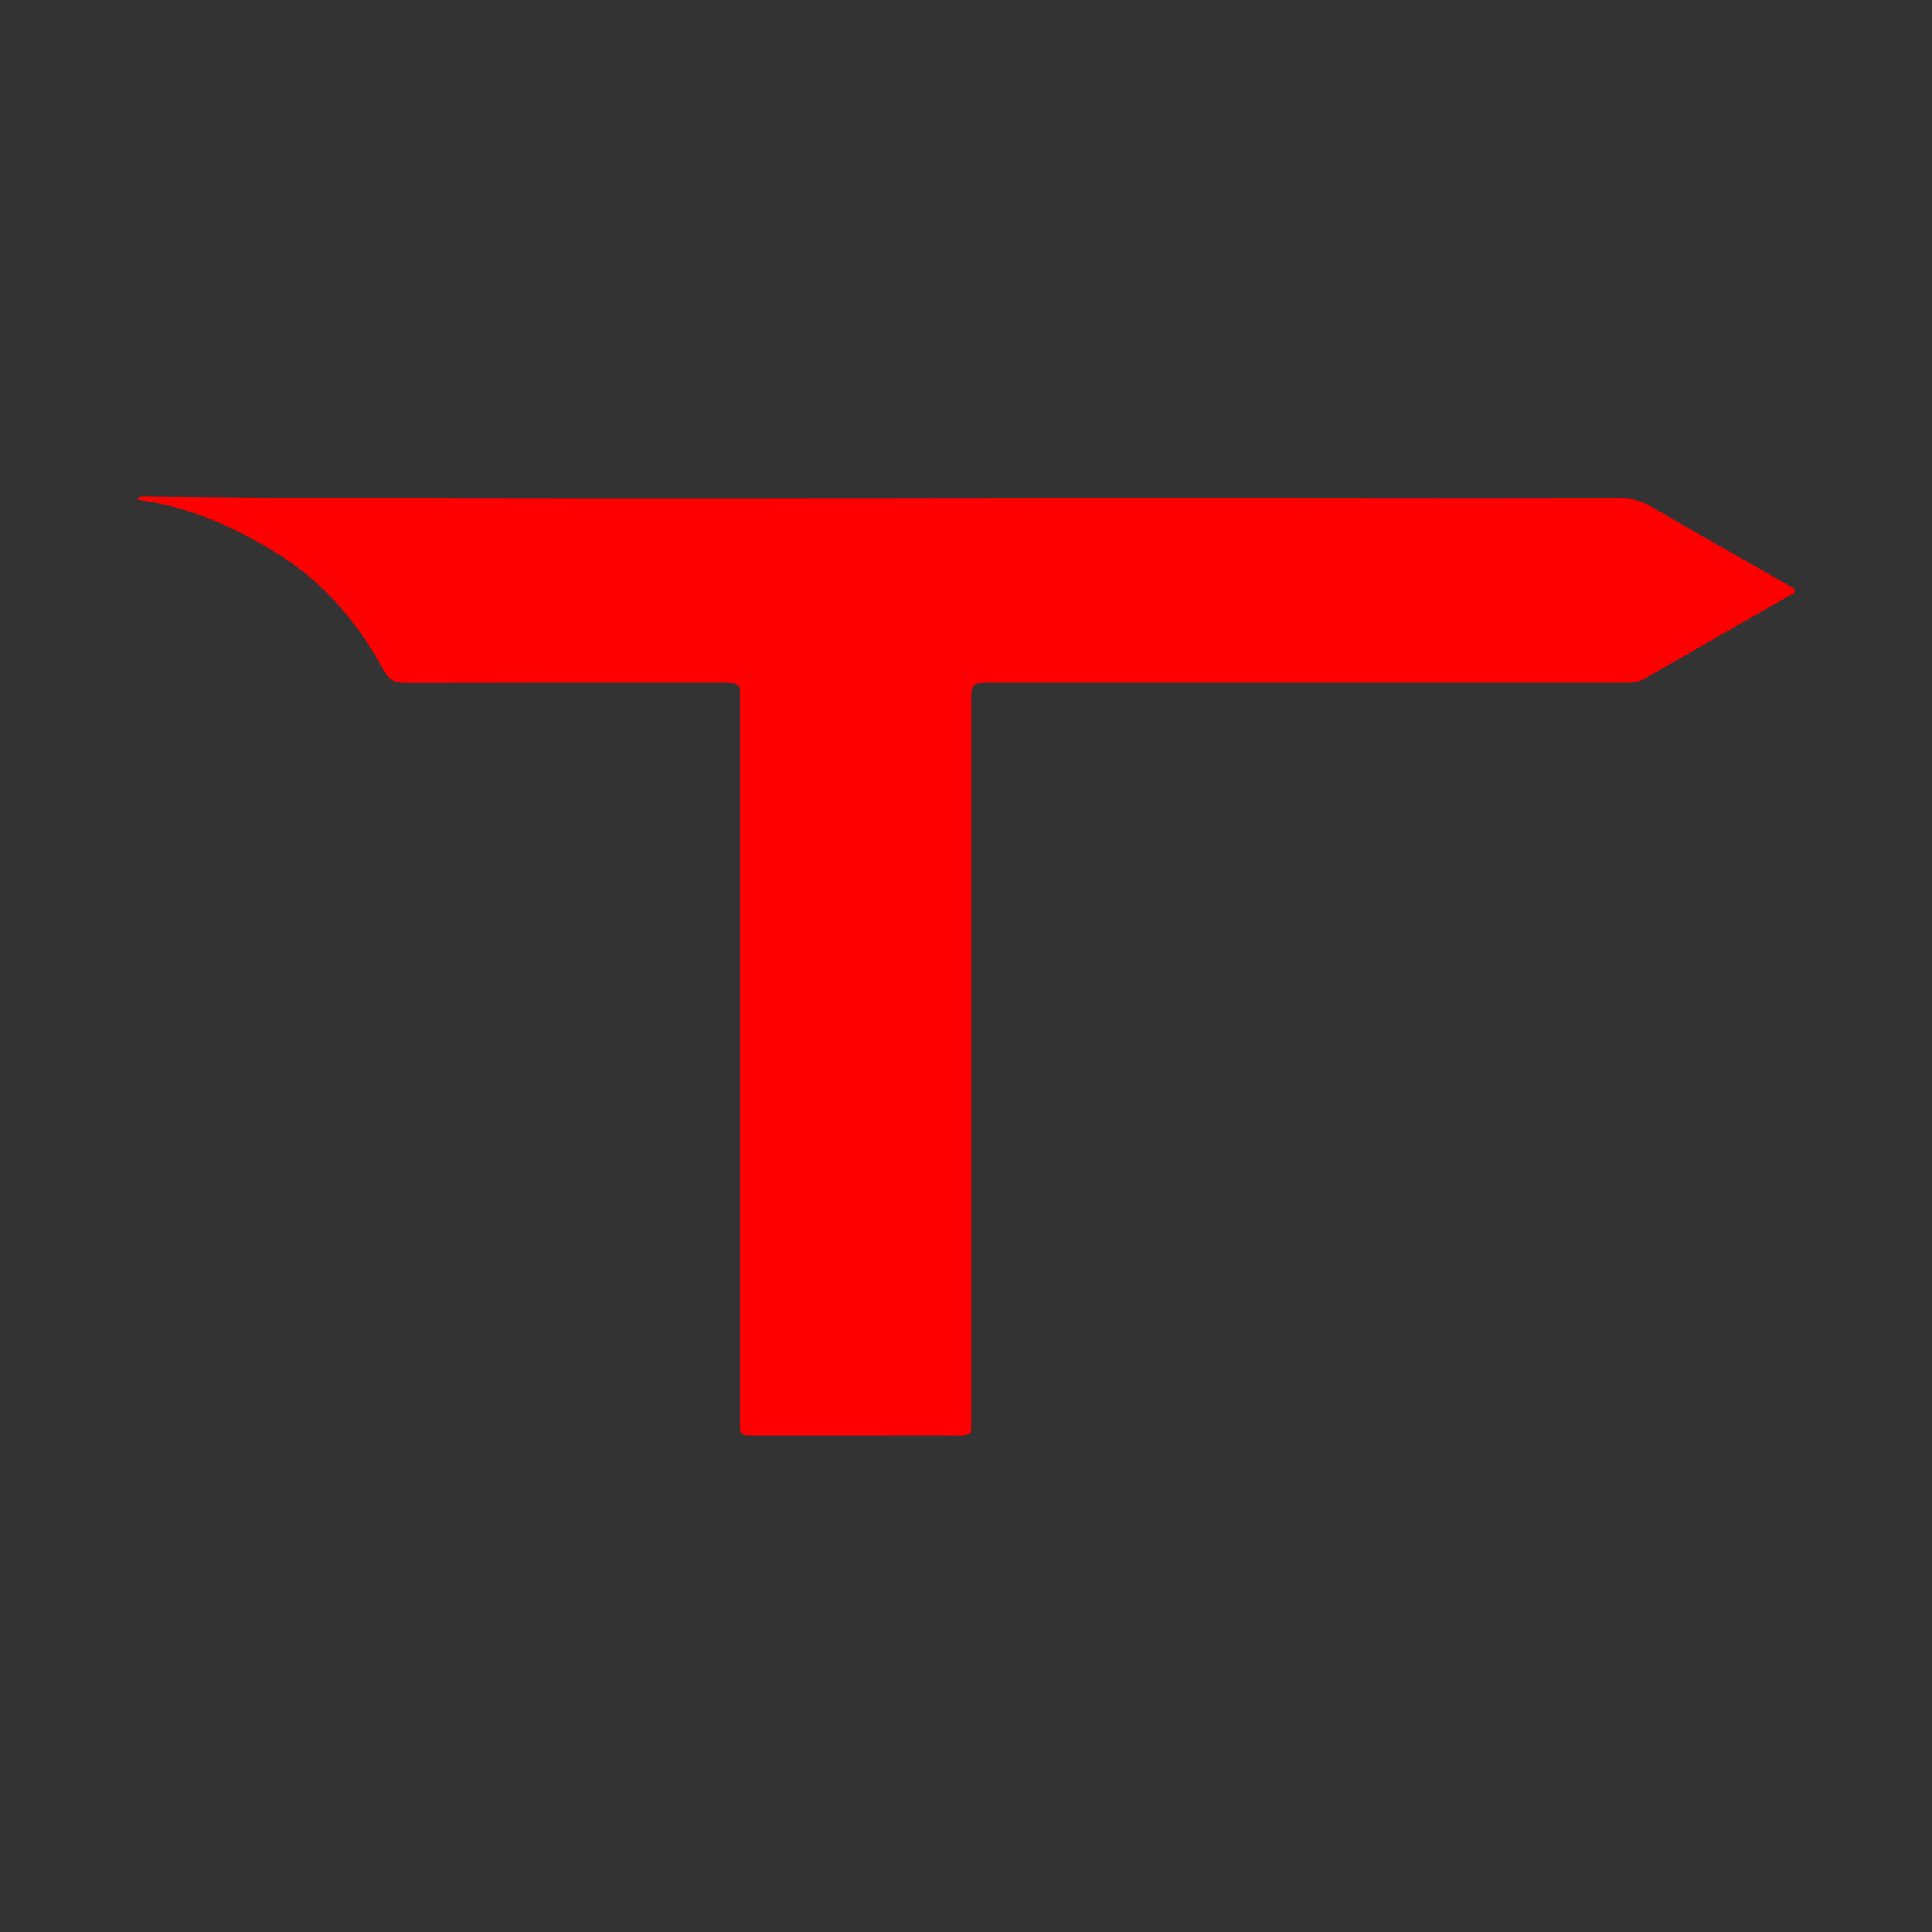 <?xml version="1.0" encoding="UTF-8" standalone="no"?>
<svg
   xmlns:dc="http://purl.org/dc/elements/1.1/"
   xmlns:cc="http://creativecommons.org/ns#"
   xmlns:rdf="http://www.w3.org/1999/02/22-rdf-syntax-ns#"
   xmlns:svg="http://www.w3.org/2000/svg"
   xmlns="http://www.w3.org/2000/svg"
   xmlns:sodipodi="http://sodipodi.sourceforge.net/DTD/sodipodi-0.dtd"
   xmlns:inkscape="http://www.inkscape.org/namespaces/inkscape"
   version="1.1"
   id="Layer_1"
   x="0px"
   y="0px"
   width="850"
   height="850"
   viewBox="0 0 850 850"
   enable-background="new 0 0 2825.436 612"
   xml:space="preserve"
   sodipodi:docname="logo.svg"
   inkscape:version="1.0.2 (e86c870879, 2021-01-15)"><rect x="0" y="0" width="850" height="850" fill="#333333" stroke="none"/><defs
   id="defs21" /><sodipodi:namedview
   pagecolor="#ffffff"
   bordercolor="#666666"
   borderopacity="1"
   objecttolerance="10"
   gridtolerance="10"
   guidetolerance="10"
   inkscape:pageopacity="0"
   inkscape:pageshadow="2"
   inkscape:window-width="1862"
   inkscape:window-height="990"
   id="namedview19"
   showgrid="false"
   inkscape:zoom="0.34826483"
   inkscape:cx="1412.718"
   inkscape:cy="306"
   inkscape:window-x="0"
   inkscape:window-y="0"
   inkscape:window-maximized="0"
   inkscape:current-layer="Layer_1" />


<path
   fill="#ff0000"
   d="m 60.078,219.242 c 2.022,-1.161 3.637,-0.784 5.179,-0.768 171.982,1.855 343.971,0.559 515.955,0.866 44.08,0.079 88.159,0.073 132.239,-0.014 4.624,-0.01 8.603,1.004 12.648,3.361 20.154,11.745 40.466,23.219 60.723,34.791 4.088,2.336 4.111,2.483 0.216,4.715 -21.24,12.172 -42.509,24.294 -63.715,36.521 -2.947,1.699 -6.024,1.692 -9.195,1.692 -92.624,-0.002 -185.251,8.7e-4 -277.876,0.004 -8.767,0 -8.763,0.003 -8.763,8.57 8.7e-4,105.014 8.7e-4,210.029 8.7e-4,315.044 0,1.008 -0.063,2.02 0,3.024 0.218,3.325 -1.278,4.582 -4.618,4.548 -11.522,-0.122 -23.047,-0.044 -34.571,-0.042 -18.871,0.002 -37.742,0.01 -56.613,0.002 -5.971,-0.002 -5.995,-0.02 -5.996,-6.033 -0.009,-105.589 -0.009,-211.18 -0.009,-316.769 0,-8.341 0,-8.342 -8.525,-8.343 -46.241,-8.7e-4 -92.481,-0.047 -138.721,0.067 -4.561,0.011 -7.369,-1.406 -9.622,-5.565 -11.363,-20.981 -26.341,-38.753 -46.871,-51.45 -18.67,-11.547 -38.367,-20.397 -60.331,-23.447 -0.372,-0.05 -0.713,-0.35 -1.538,-0.774 z"
   id="path6"
   style="stroke-width:0.864" />


<path
   fill="#ffffff"
   d="m 2159.979,542.718 c -11.322,-13.543 -22.732,-27.012 -34.048,-40.562 -24.441,-29.272 -48.797,-58.619 -73.321,-87.822 -2.825,-3.364 -2.856,-4.862 1.412,-6.713 13.681,-5.929 26.472,-13.396 37.273,-23.829 24.629,-23.791 34.813,-52.809 31.732,-86.851 -3.233,-35.754 -21.682,-61.229 -52.494,-78.149 -28.737,-15.779 -60.263,-21.124 -92.525,-21.715 -36.981,-0.678 -73.985,-0.167 -110.98,-0.167 -8.062,0 -8.083,0.013 -8.084,8.021 -0.01,55.824 0,111.649 -10e-4,167.475 0,56.156 -10e-4,112.314 0.01,168.474 10e-4,6.865 0.046,6.897 7.018,6.9 24.33,0.01 48.659,0.01 72.989,-0.002 6.725,-0.004 6.781,-0.059 6.788,-6.603 0.015,-17.831 0,-35.662 0,-53.492 10e-4,-18.496 -0.013,-36.993 0.032,-55.49 0.01,-2.079 -0.523,-4.456 1.927,-5.77 3.585,-1.92 13.525,-0.246 16.162,2.944 5.092,6.16 10.075,12.412 15.029,18.686 25.082,31.767 50.155,63.538 75.185,95.348 2.456,3.122 5.293,4.478 9.391,4.458 31.494,-0.146 62.99,-0.065 94.485,-0.113 1.543,-0.003 3.786,0.915 4.479,-0.994 0.617,-1.696 -1.44,-2.811 -2.463,-4.034 z m -135.587,-197.28 c -11.68,9.487 -25.447,13.41 -40.025,15.392 -11.121,1.512 -22.283,0.719 -33.425,1.033 -3.939,0.11 -5.264,-1.529 -5.231,-5.333 0.12,-14.657 0.049,-29.316 0.046,-43.976 0,-14.158 0.135,-28.319 -0.082,-42.475 -0.07,-4.638 1.272,-6.592 6.202,-6.471 17.937,0.442 36.001,-1.249 53.584,4.06 10.562,3.188 20.231,7.702 27.159,16.729 13.193,17.195 9.17,46.91 -8.228,61.041 z"
   id="path12" />


</svg>
